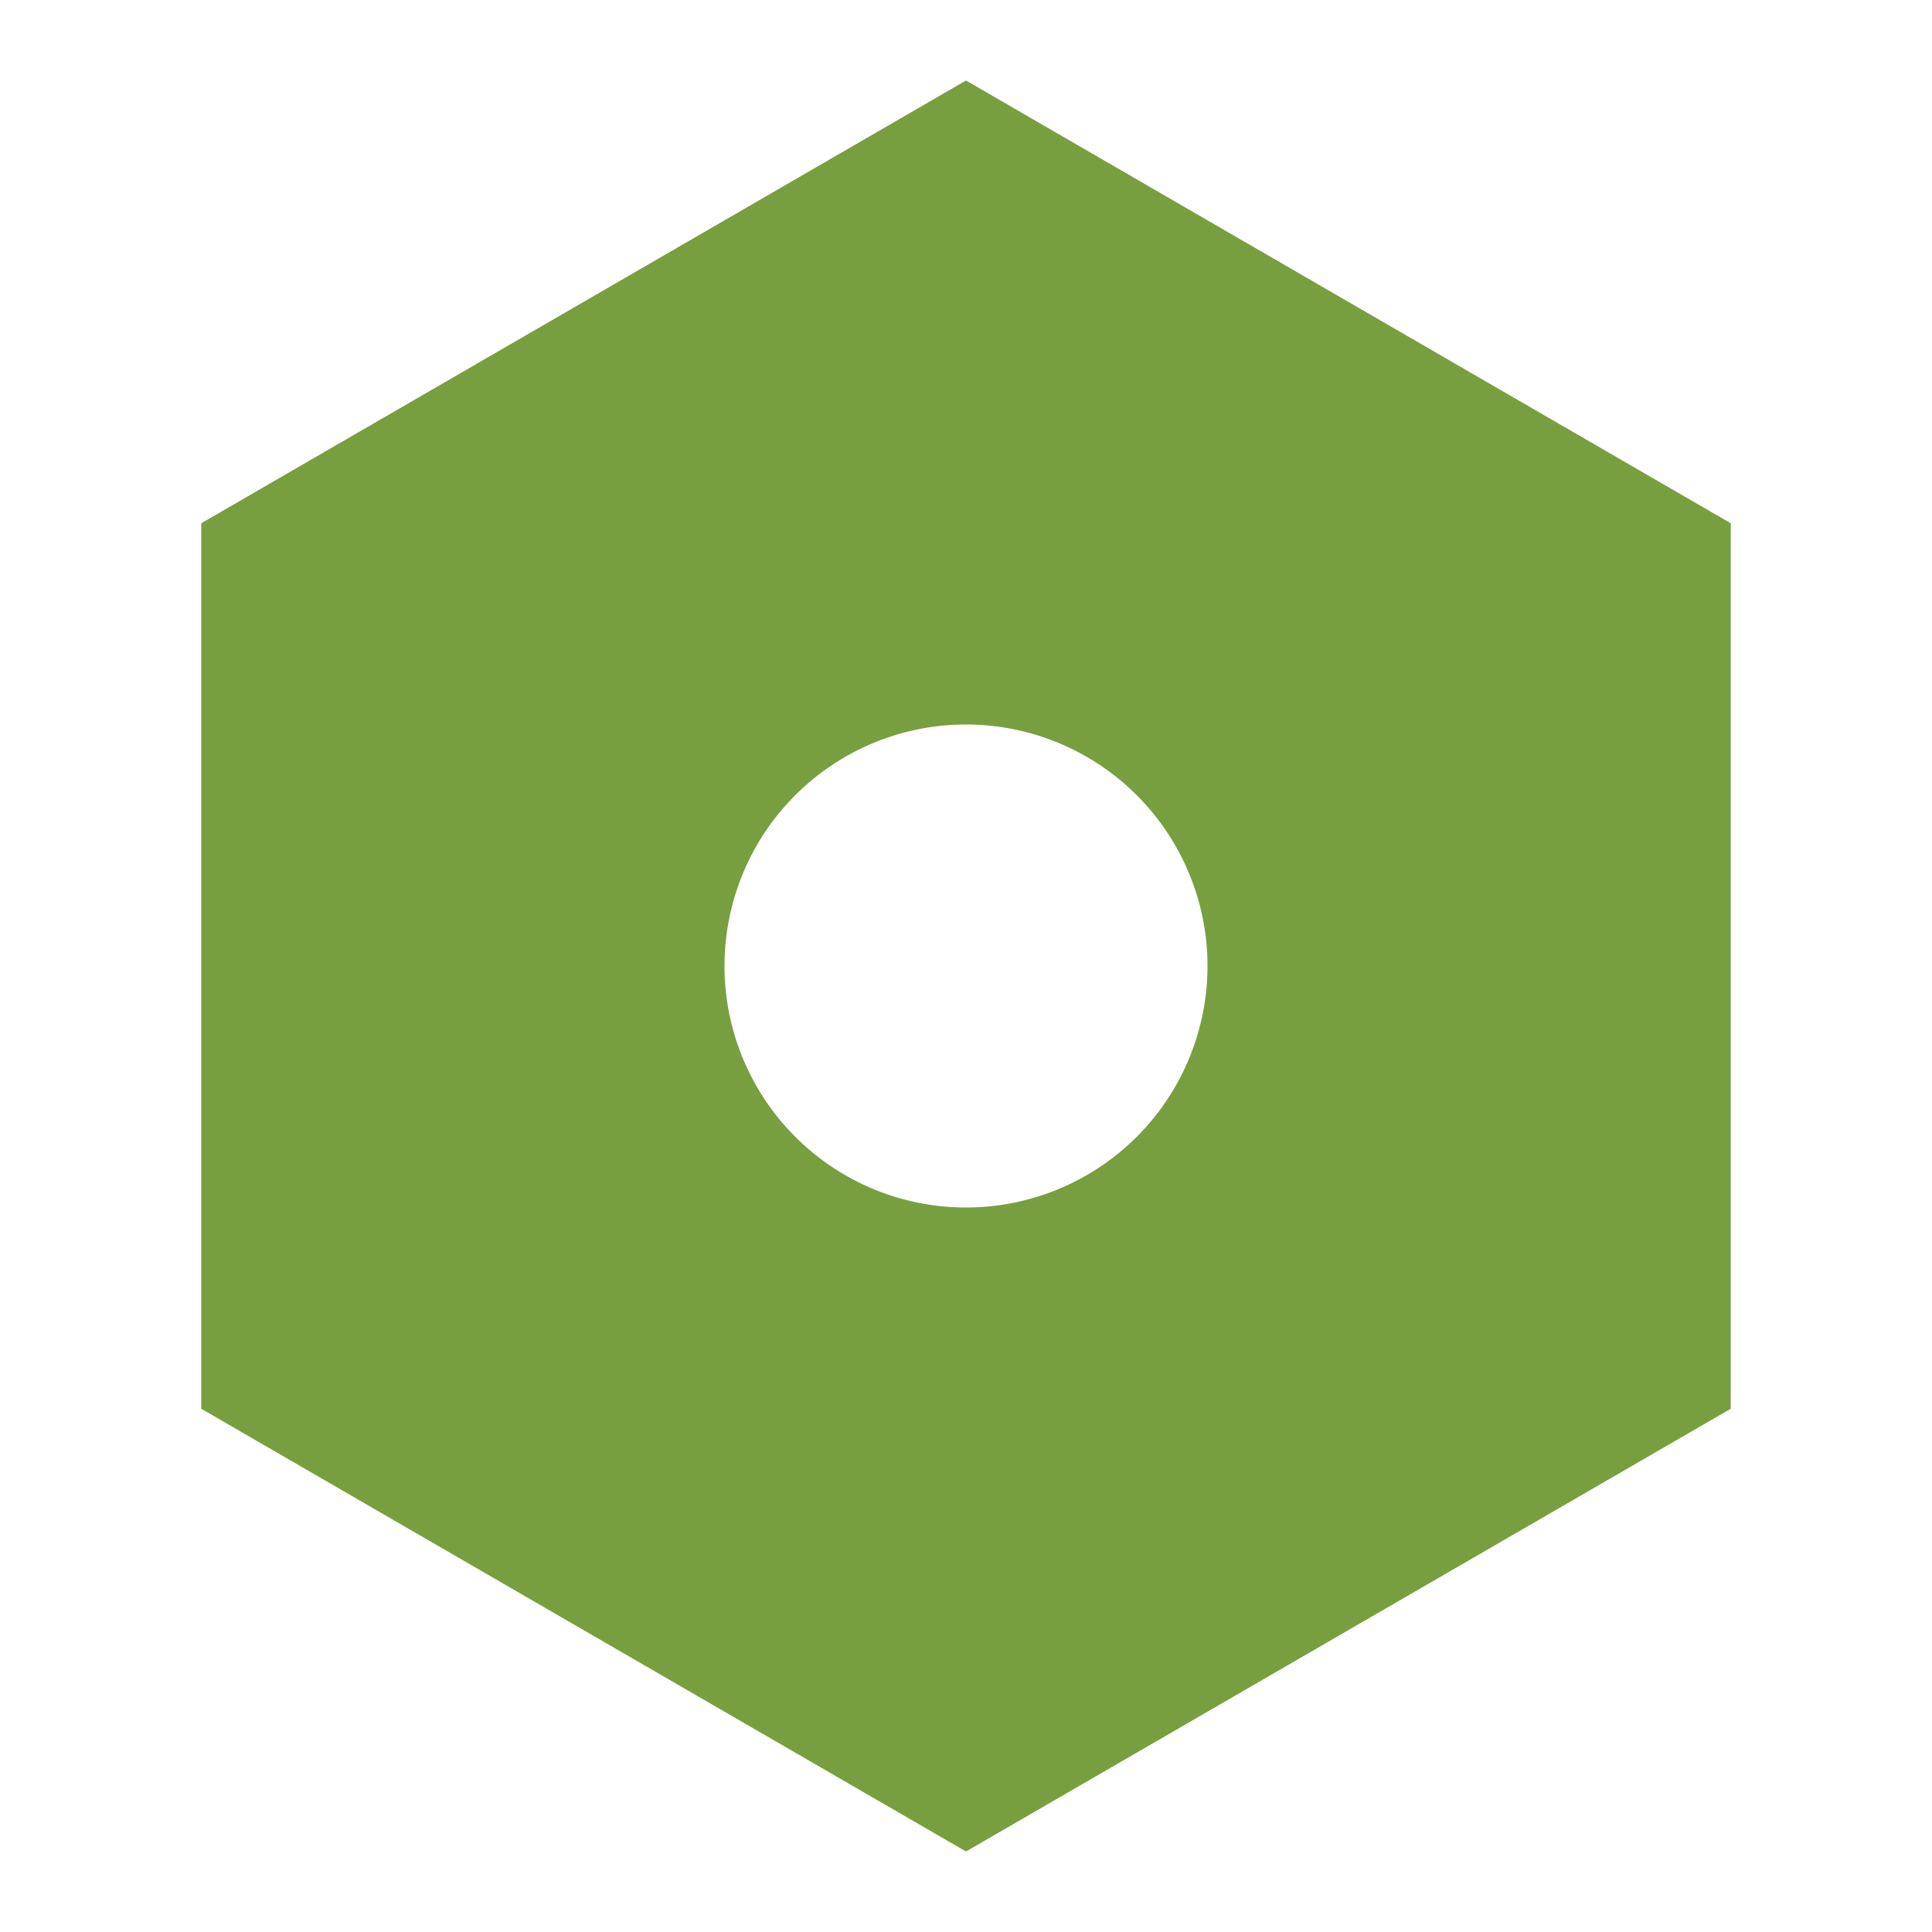 <svg xmlns="http://www.w3.org/2000/svg" width="24" height="24" viewBox="0 0 24 24">
  <g id="Group_28072" data-name="Group 28072" transform="translate(-359 -3709)">
    <rect id="Rectangle_26149" data-name="Rectangle 26149" width="24" height="24" transform="translate(359 3709)" fill="none"/>
    <path id="Path_19136" data-name="Path 19136" d="M12,1l9.5,5.5v11L12,23,2.5,17.5V6.5Zm0,14a3,3,0,1,0-3-3A3,3,0,0,0,12,15Z" transform="translate(359 3709)" fill="#789f3f"/>
  </g>
</svg>
